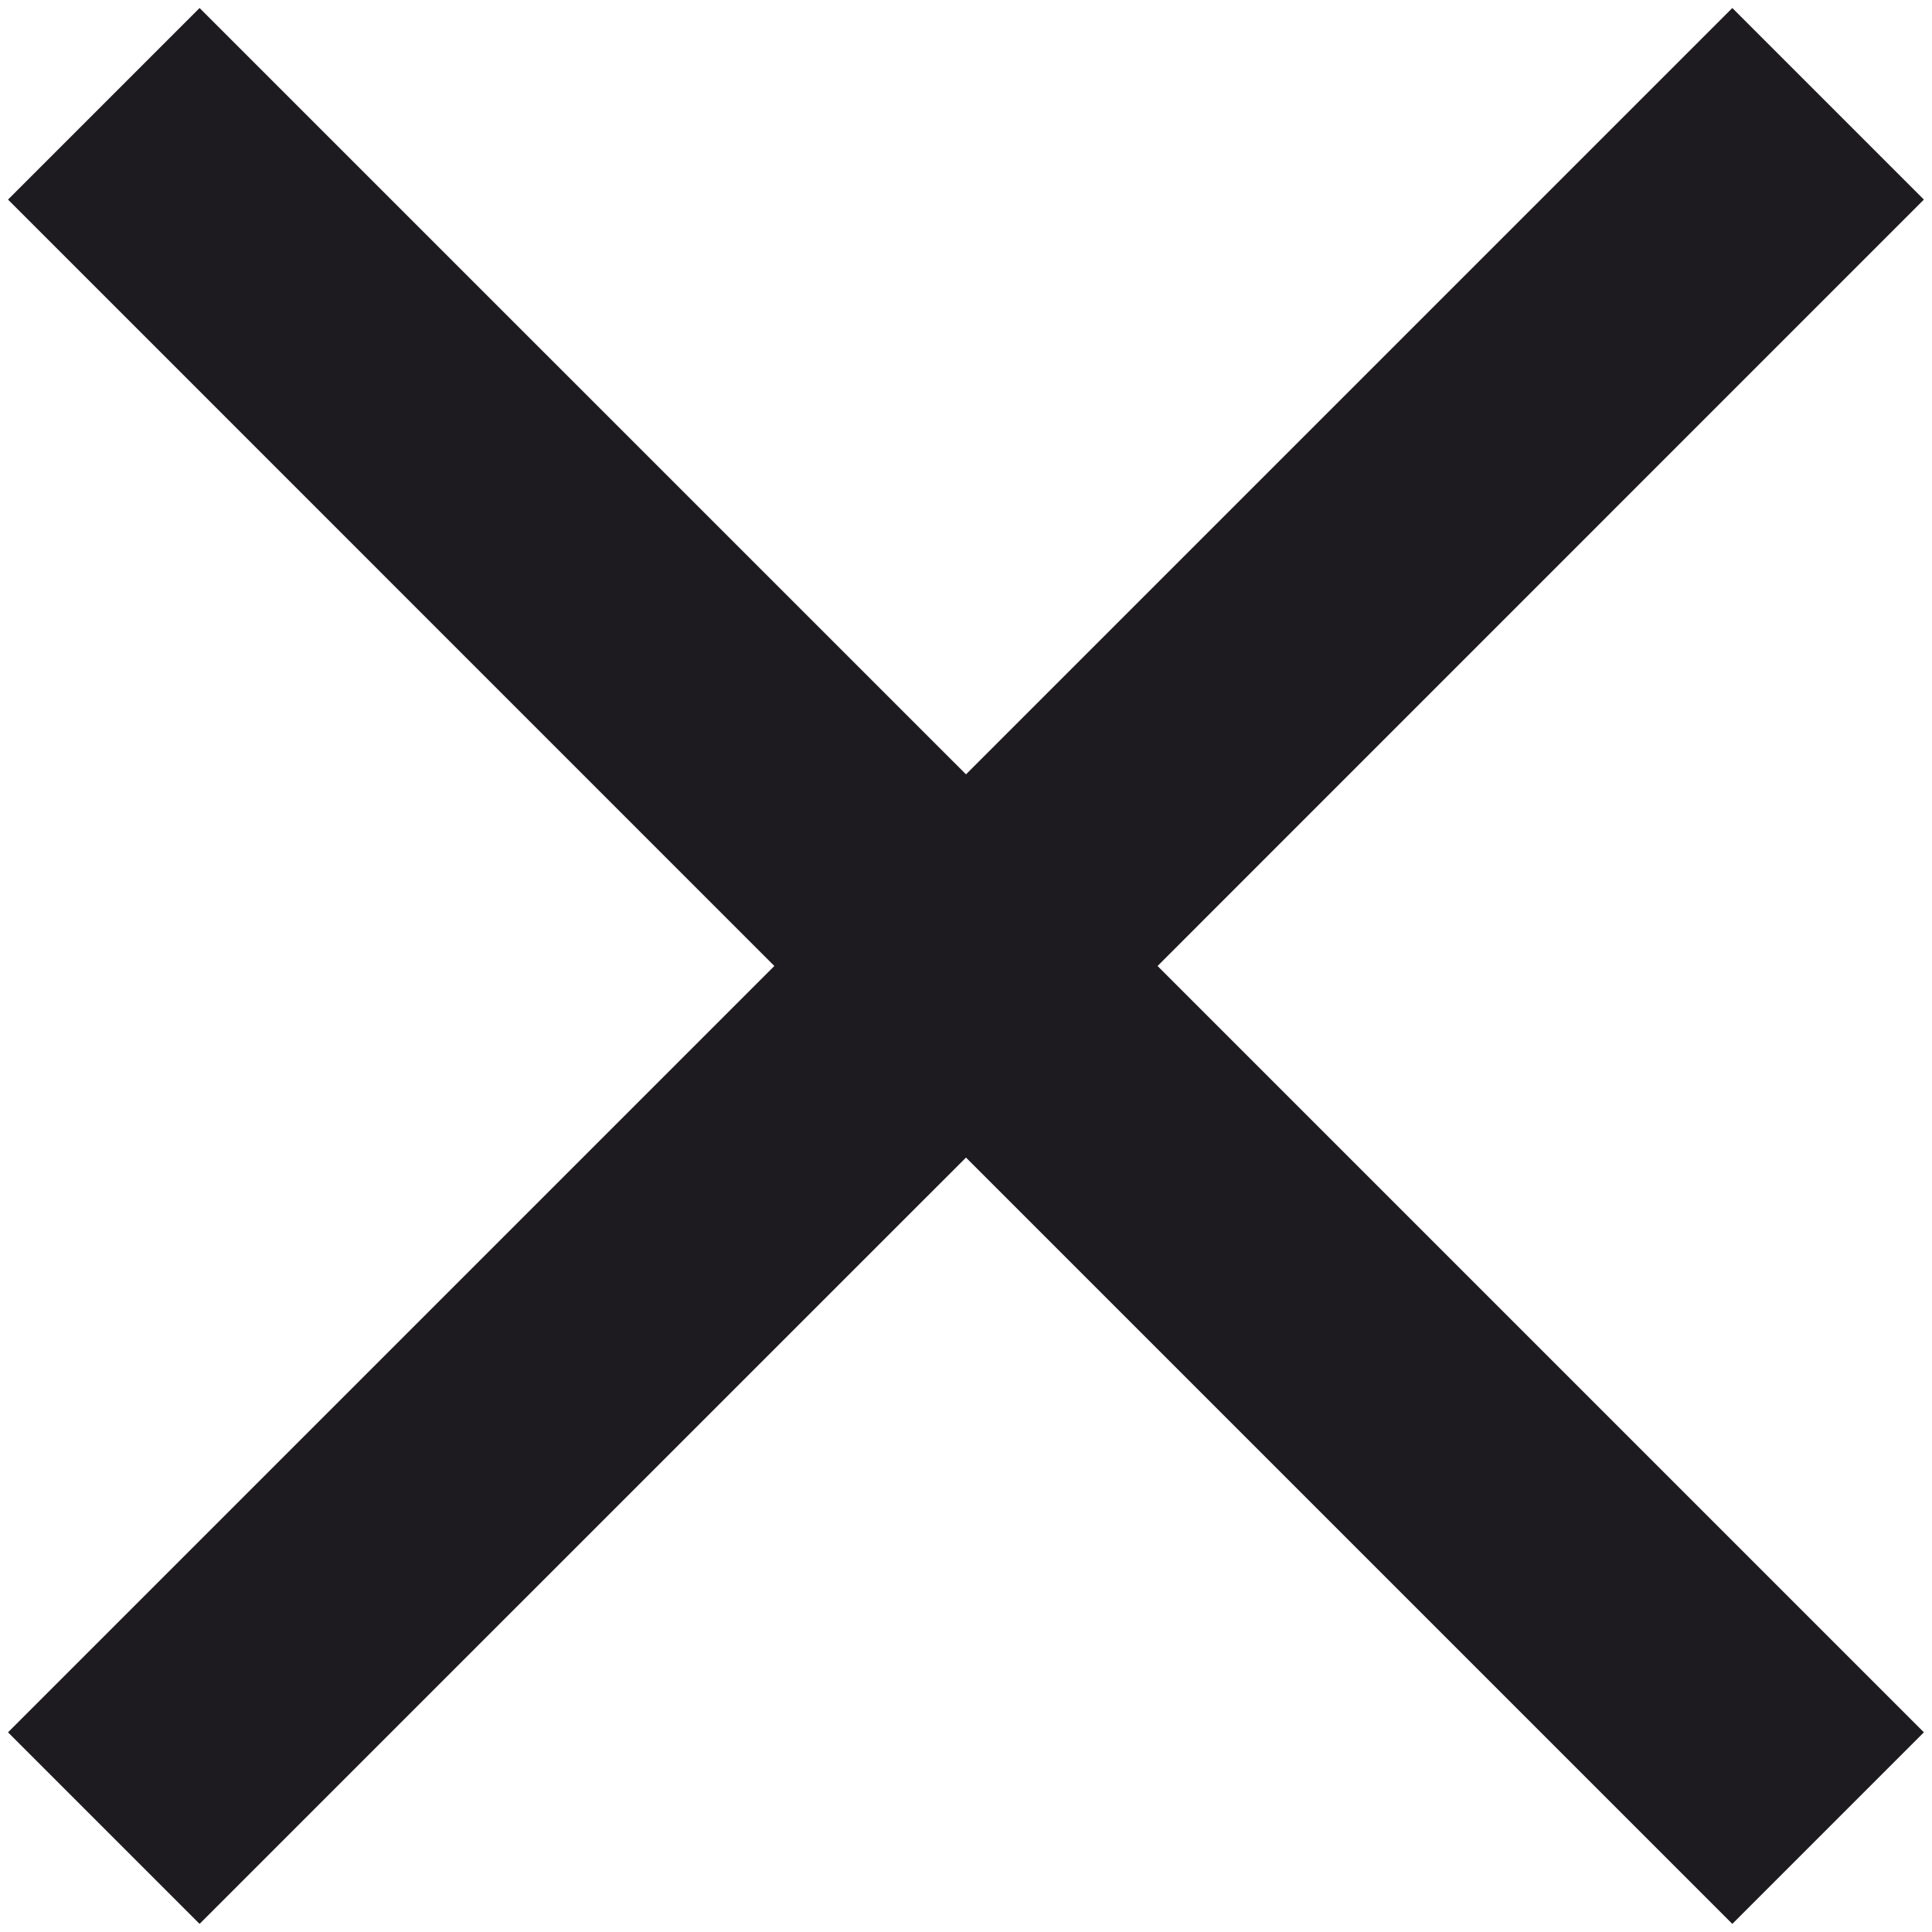 <svg width="20" height="20" viewBox="0 0 20 20" fill="none" xmlns="http://www.w3.org/2000/svg">
<path d="M2.066 19.916L0.083 17.933L8.016 10L0.083 2.066L2.066 0.083L10 8.016L17.933 0.083L19.916 2.066L11.983 10L19.916 17.933L17.933 19.916L10 11.983L2.066 19.916Z" fill="#1D1B20"/>
</svg>
